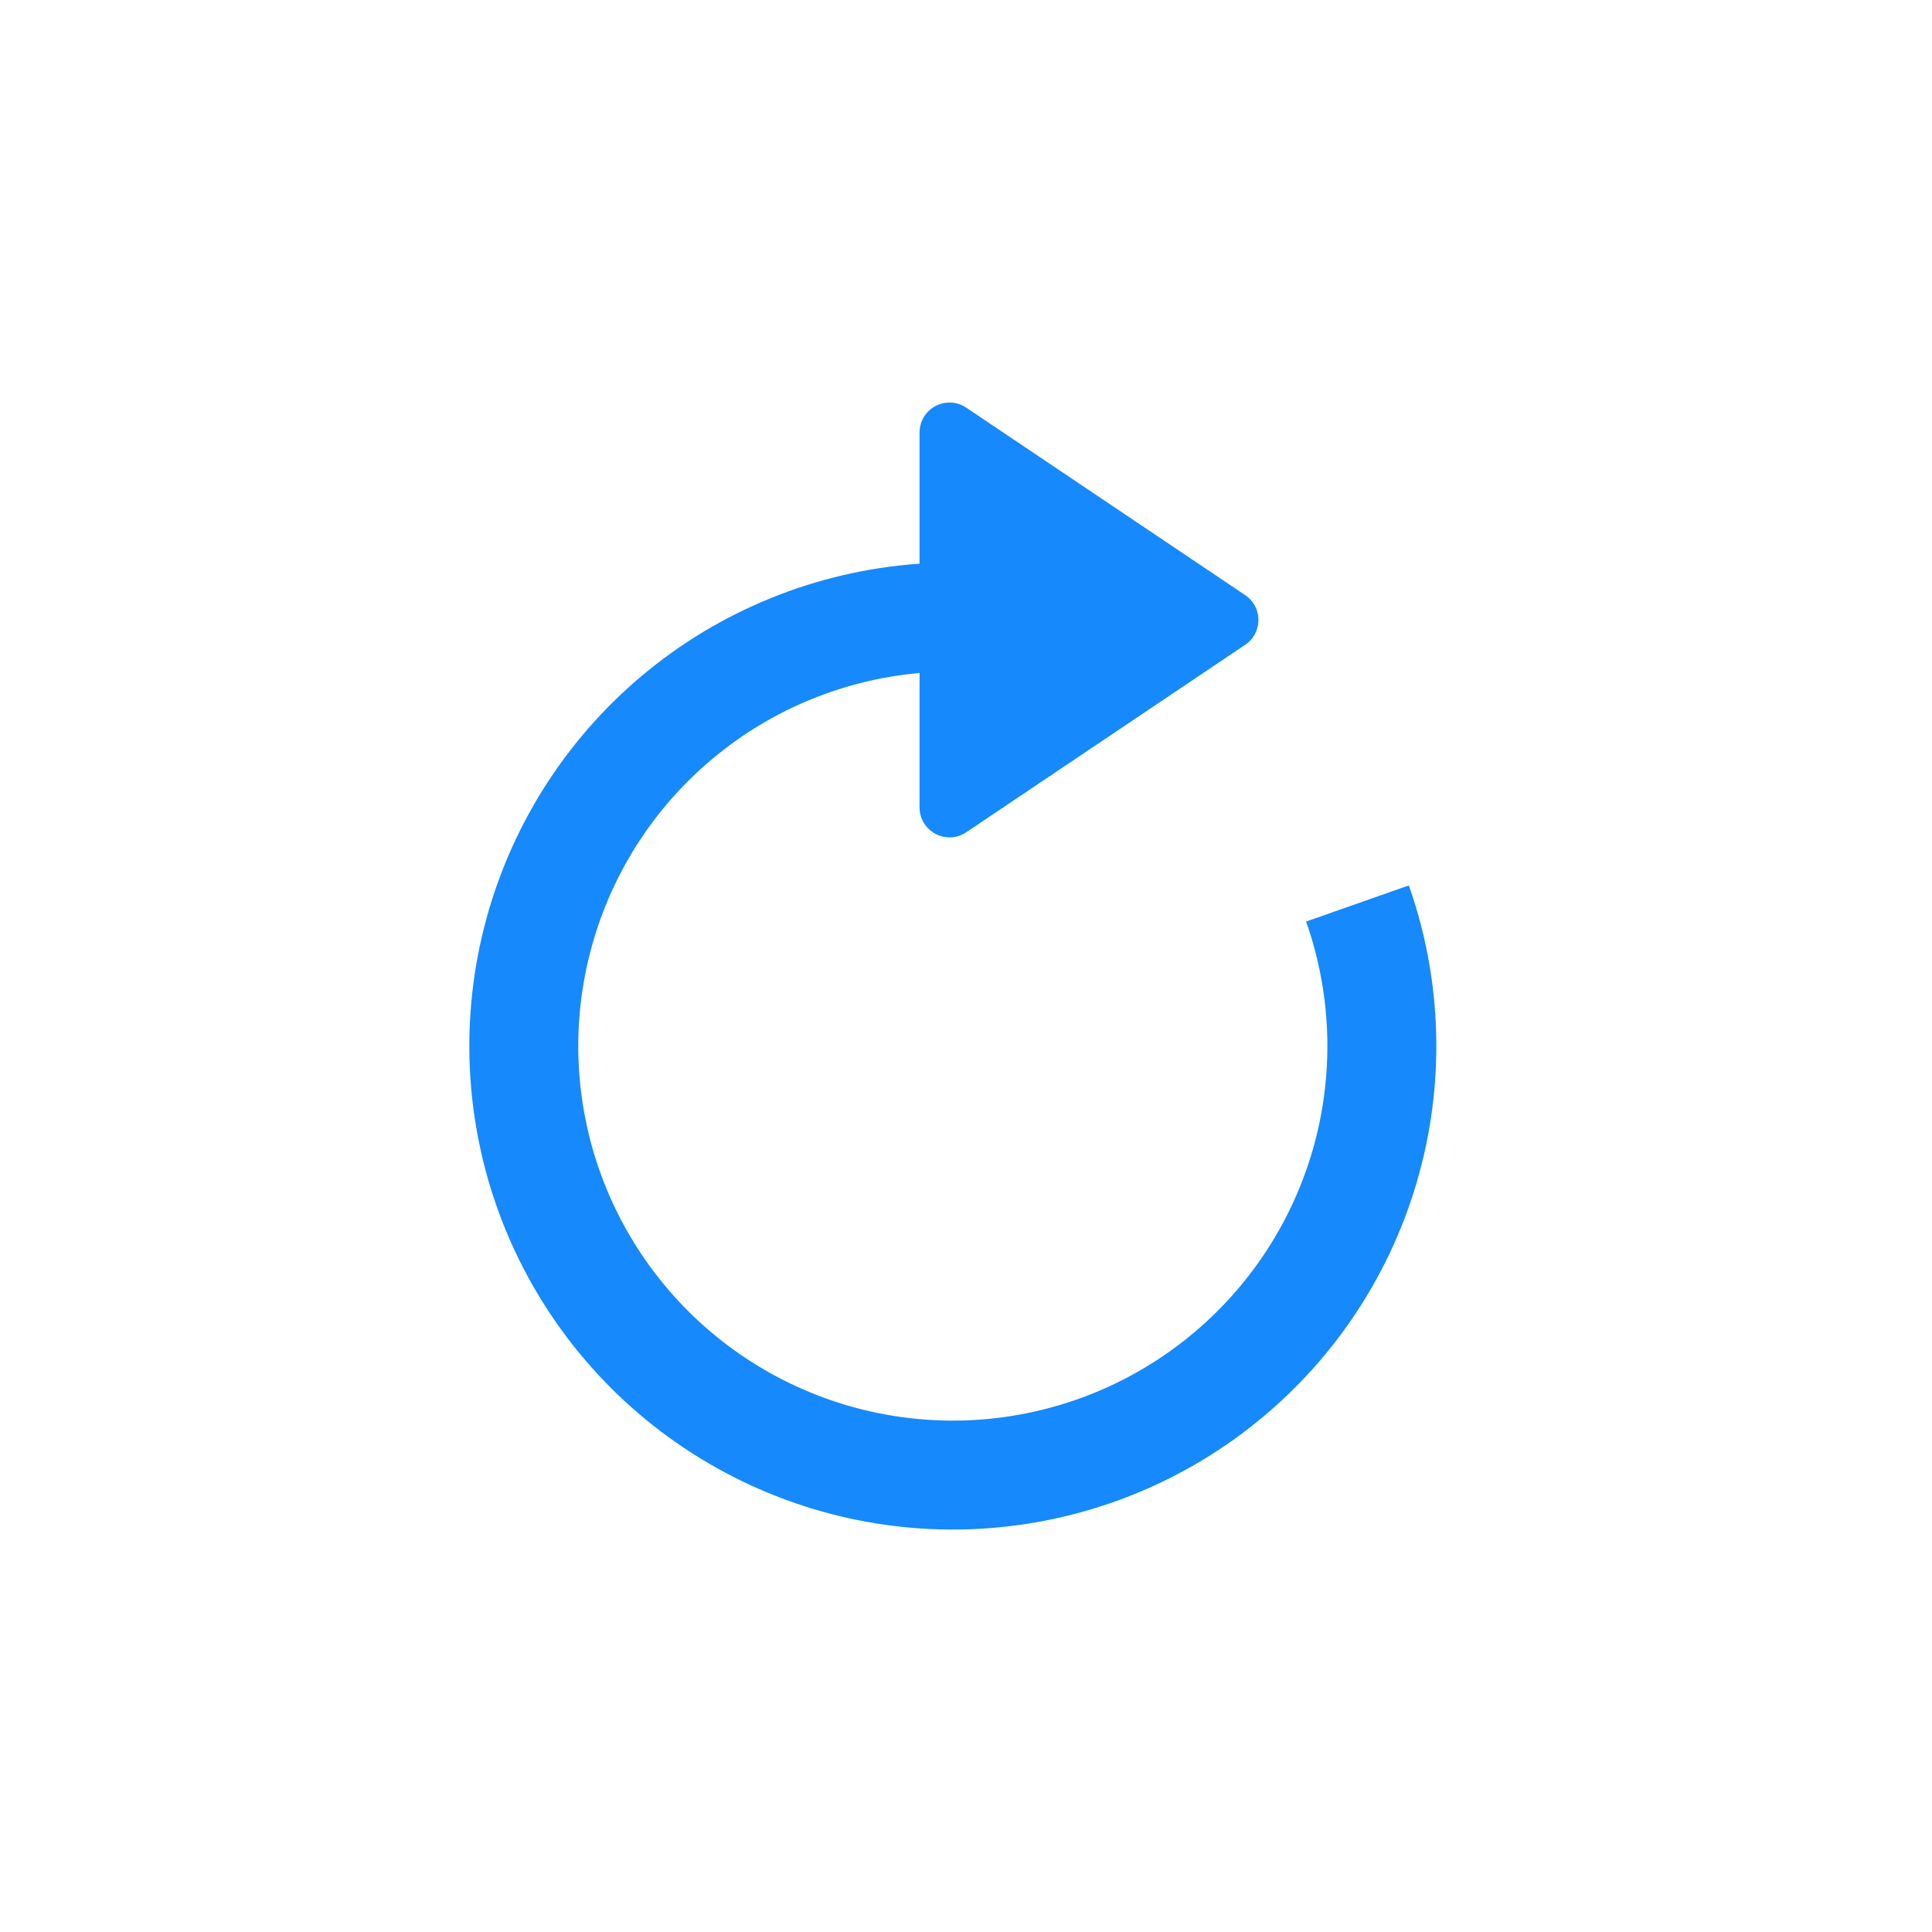 <svg width="32" height="32" viewBox="0 0 32 32" fill="none" xmlns="http://www.w3.org/2000/svg">
<path d="M23.335 14.665C23.894 16.251 23.939 17.972 23.465 19.585C22.991 21.198 22.021 22.62 20.693 23.651C19.365 24.682 17.746 25.269 16.066 25.329C14.386 25.389 12.73 24.918 11.332 23.984C9.934 23.05 8.866 21.7 8.278 20.124C7.691 18.549 7.614 16.829 8.059 15.208C8.503 13.587 9.447 12.146 10.755 11.091C12.064 10.036 13.672 9.42 15.351 9.329L15.448 11.131C14.147 11.201 12.902 11.678 11.888 12.496C10.874 13.313 10.143 14.429 9.799 15.685C9.454 16.941 9.514 18.274 9.969 19.494C10.424 20.714 11.252 21.76 12.335 22.484C13.417 23.207 14.7 23.572 16.002 23.526C17.304 23.479 18.558 23.025 19.586 22.226C20.615 21.427 21.366 20.325 21.734 19.076C22.101 17.826 22.066 16.493 21.633 15.264L23.335 14.665Z" fill="#1689FC"/>
<path d="M20.624 9.857C20.917 10.053 20.917 10.484 20.624 10.68L16.004 13.785C15.674 14.006 15.231 13.77 15.231 13.373L15.231 7.164C15.231 6.767 15.674 6.531 16.004 6.752L20.624 9.857Z" fill="#1689FC"/>
</svg>
